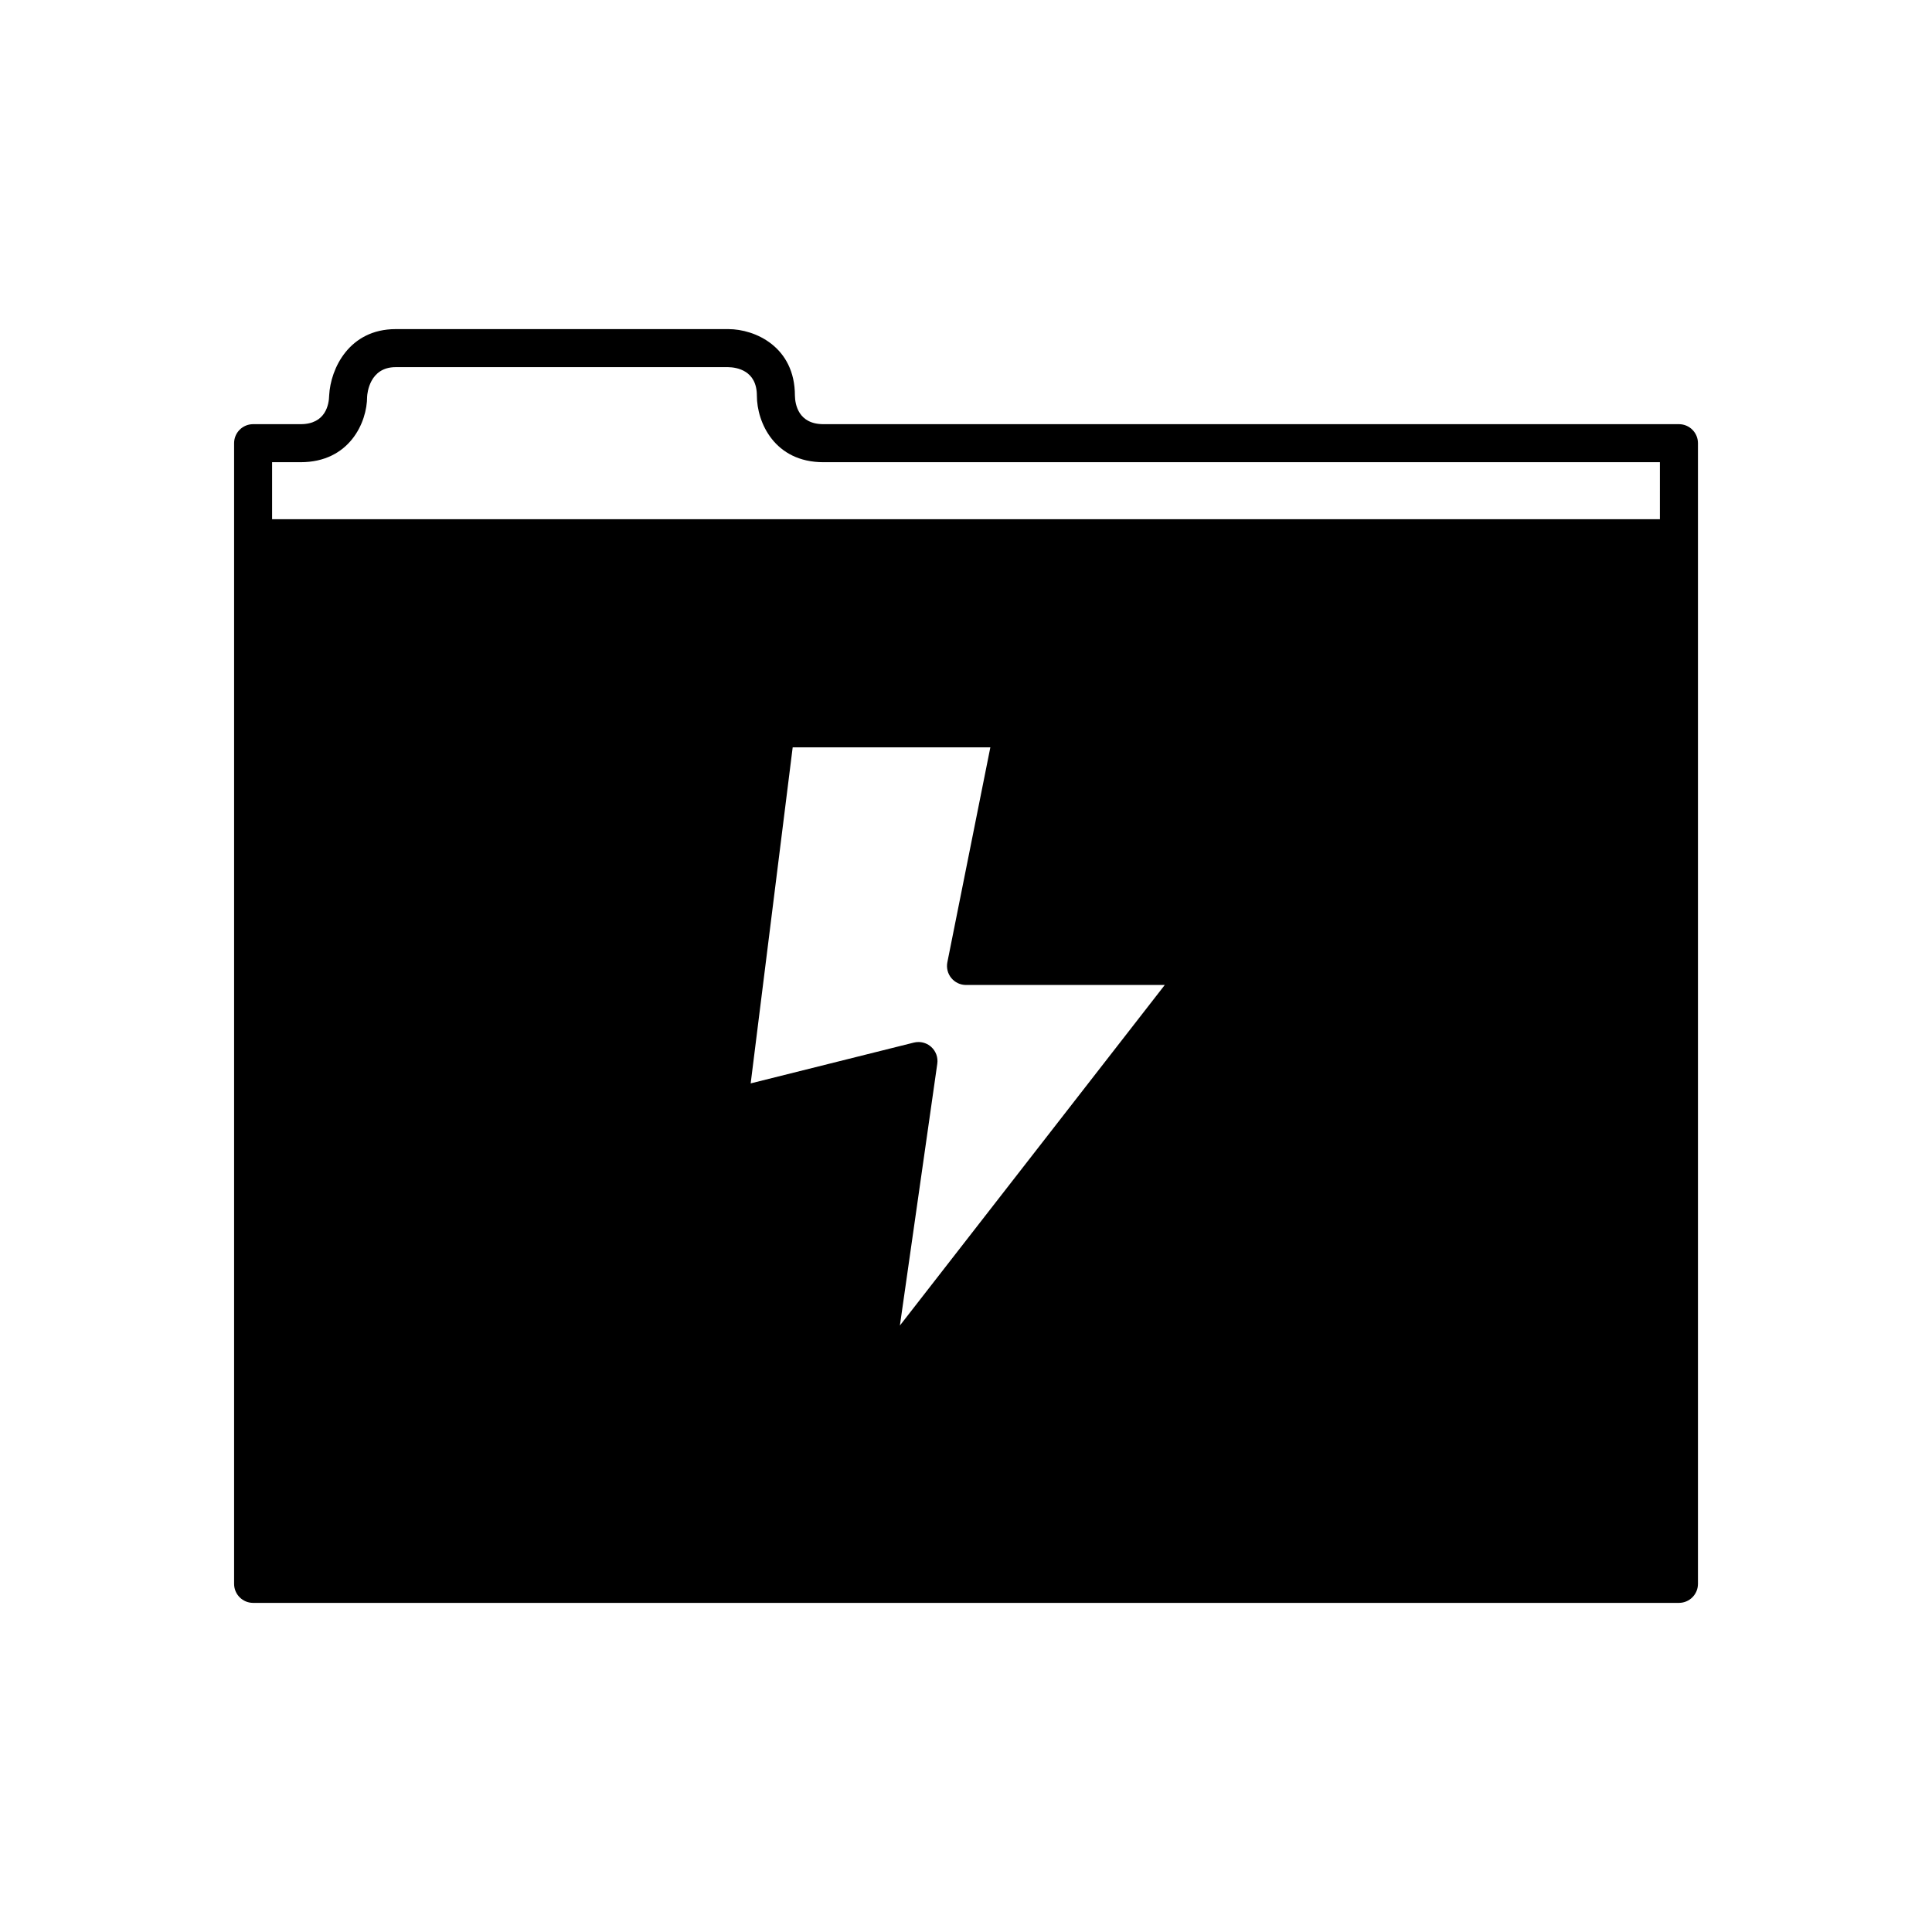 <?xml version="1.0" encoding="UTF-8"?>
<!-- Uploaded to: ICON Repo, www.iconrepo.com, Generator: ICON Repo Mixer Tools -->
<svg fill="#000000" width="800px" height="800px" version="1.1" viewBox="144 144 512 512" xmlns="http://www.w3.org/2000/svg">
 <path d="m588.93 256.41h-226.71c-6.688 0-7.512-5.32-7.559-7.559 0-12.938-10.547-17.633-17.633-17.633h-88.164c-12.273 0-17.266 10.387-17.633 17.586-0.043 2.285-0.867 7.606-7.559 7.606h-12.594c-2.781 0-5.039 2.254-5.039 5.039v302.29c0 2.781 2.254 5.039 5.039 5.039h377.86c2.781 0 5.039-2.254 5.039-5.039v-302.29c0-2.785-2.254-5.039-5.039-5.039zm-206.45 238.87 9.91-69.383c0.238-1.66-0.367-3.332-1.609-4.453-0.938-0.844-2.141-1.297-3.375-1.297-0.41 0-0.816 0.051-1.223 0.148l-43.246 10.812 11.133-89.055h52.383l-11.391 56.949c-0.297 1.48 0.086 3.016 1.043 4.184 0.957 1.168 2.387 1.844 3.898 1.844h52.676zm201.41-213.68h-367.78v-15.113h7.555c12.938 0 17.633-10.547 17.625-17.371 0.043-0.801 0.605-7.82 7.566-7.82h88.121c2.285 0.047 7.602 0.871 7.602 7.559 0 7.086 4.695 17.633 17.633 17.633h221.68z"/>
</svg>